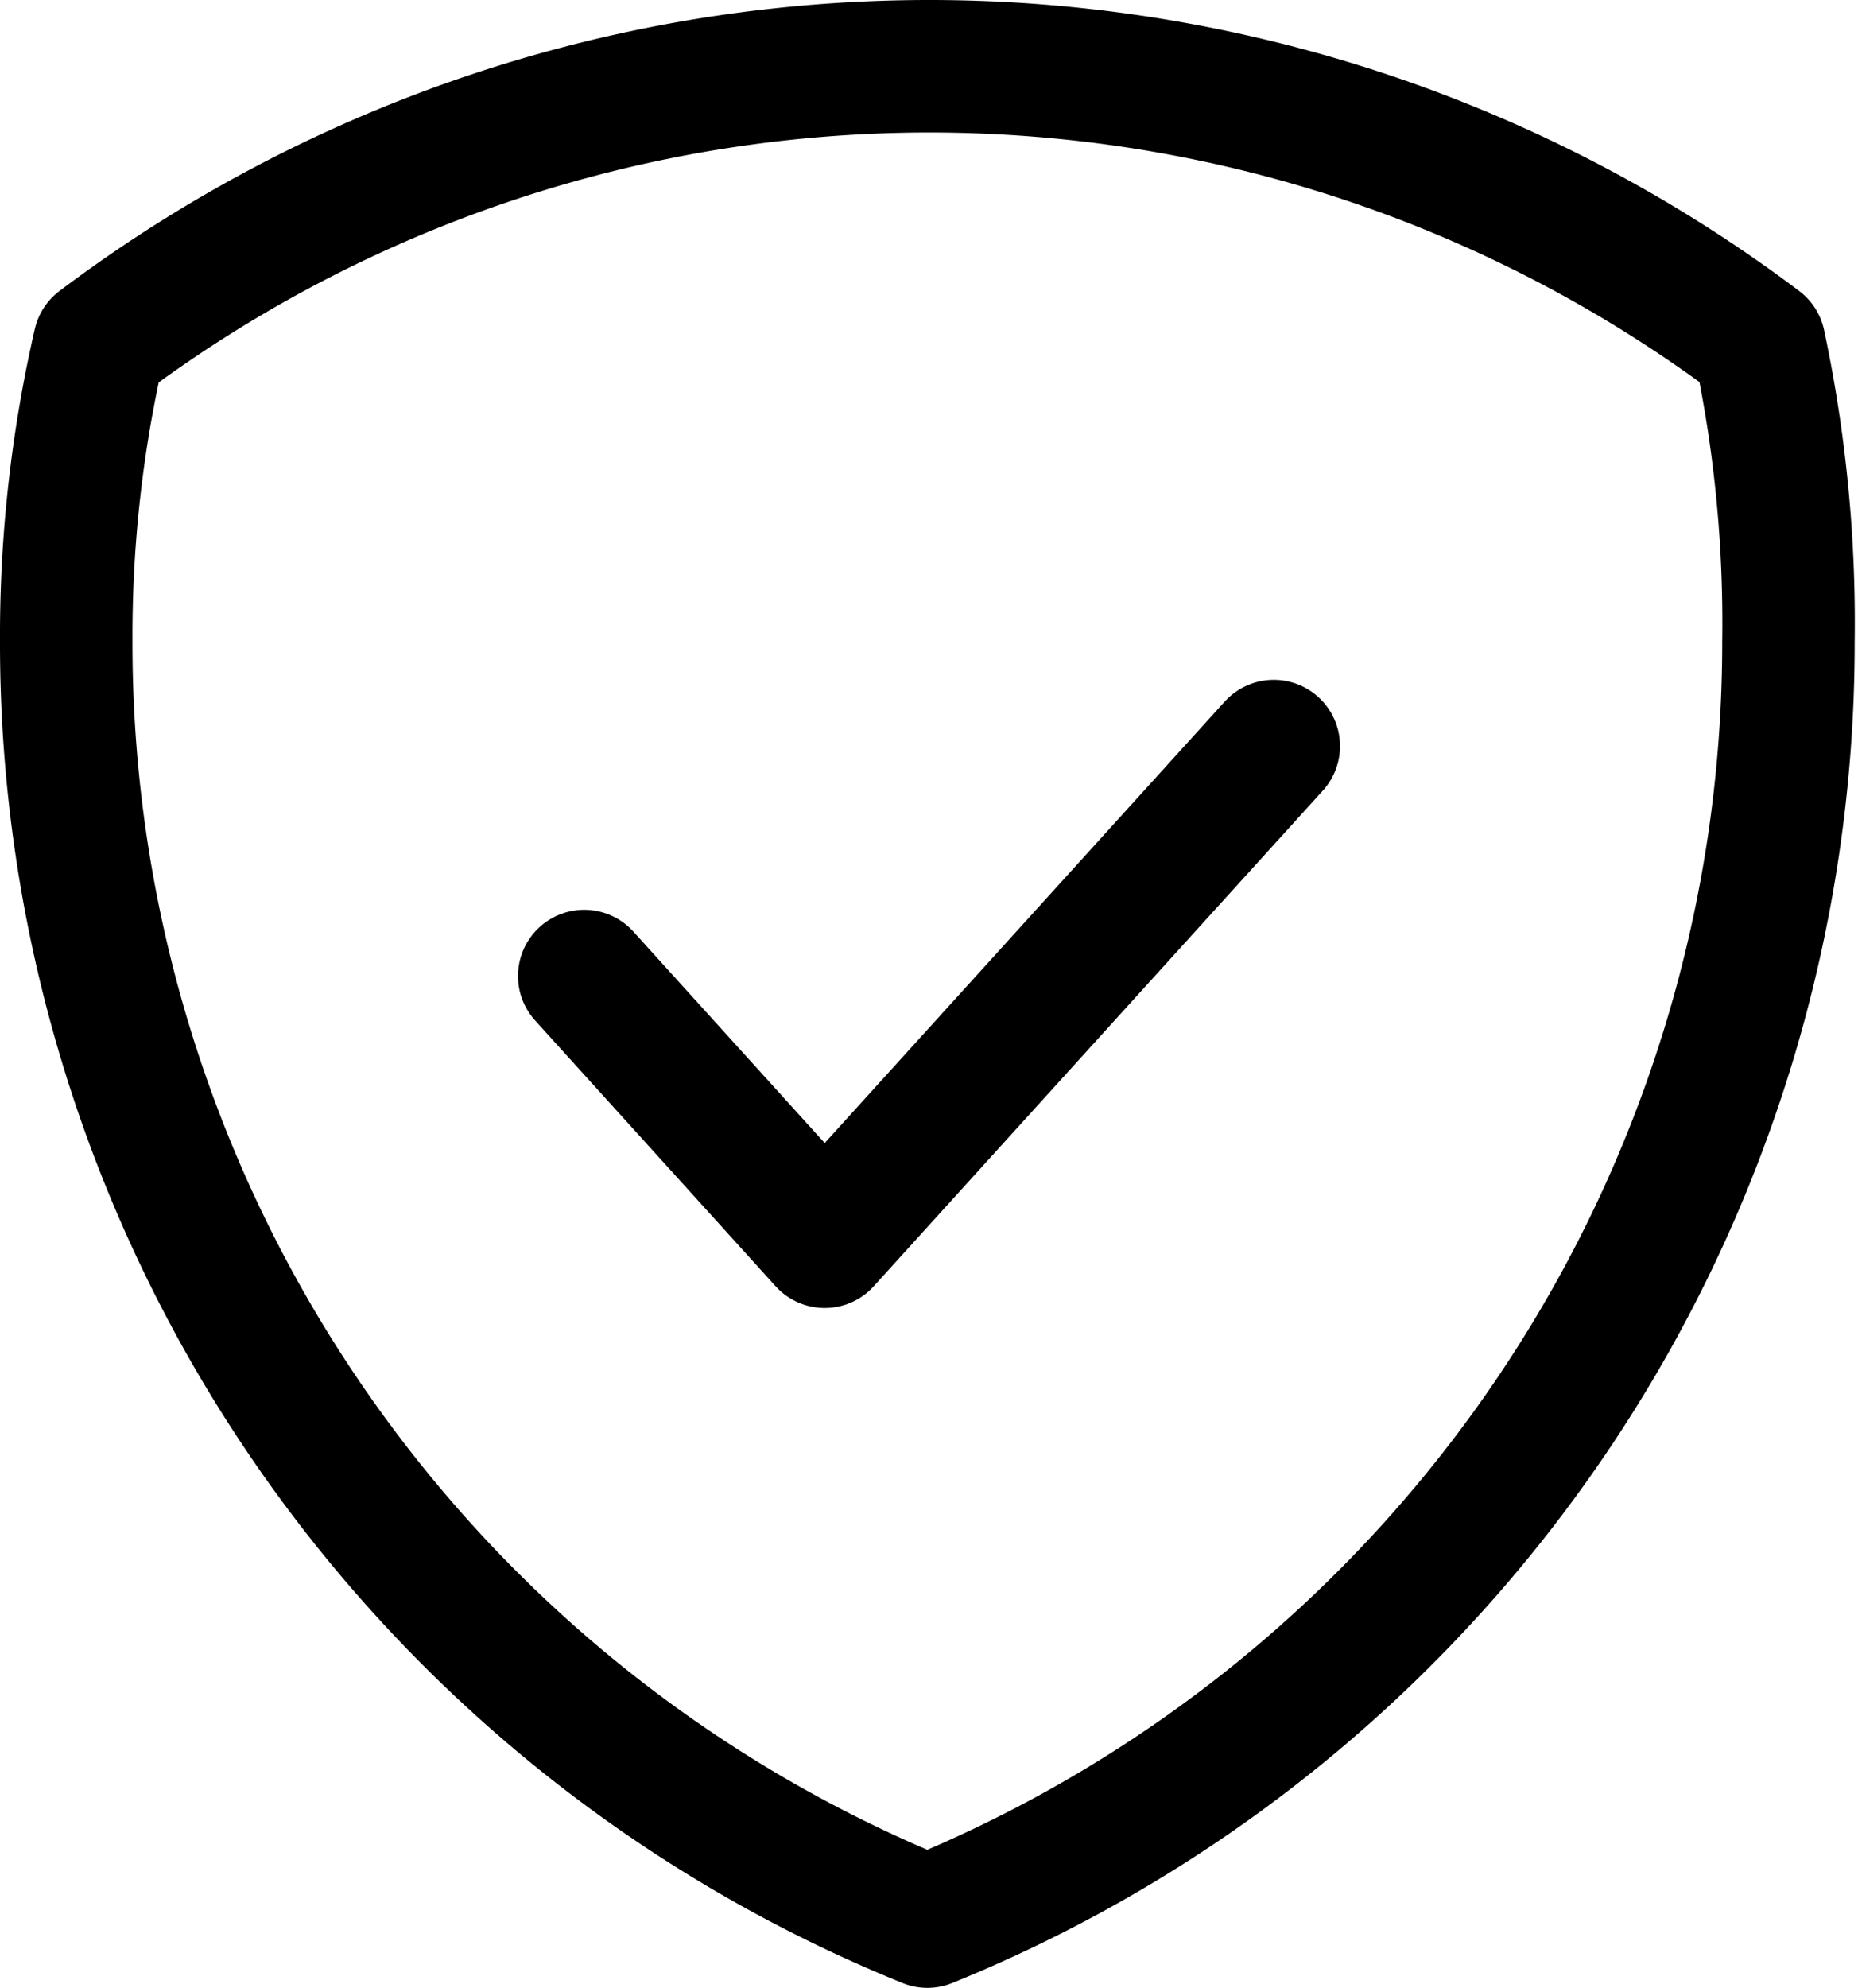 <?xml version="1.0" ?><svg viewBox="0 0 28.05 30" xmlns="http://www.w3.org/2000/svg"><defs><style>.cls-1{fill:none;stroke:#000;stroke-linecap:round;stroke-linejoin:round;stroke-width:2px;}</style></defs><title/><g data-name="Layer 2" id="Layer_2"><g id="Interface"><g id="interface-validation-check-6"><path class="cls-1" d="M26.56,5.19a20.83,20.83,0,0,0-25.06,0A19.62,19.62,0,0,0,1,9.68,20.81,20.81,0,0,0,14,29a20.83,20.83,0,0,0,13-19.32A20.19,20.19,0,0,0,26.56,5.19Z"/><polyline class="cls-1" points="19.23 11.26 12.45 18.74 8.82 14.73"/></g></g></g></svg>